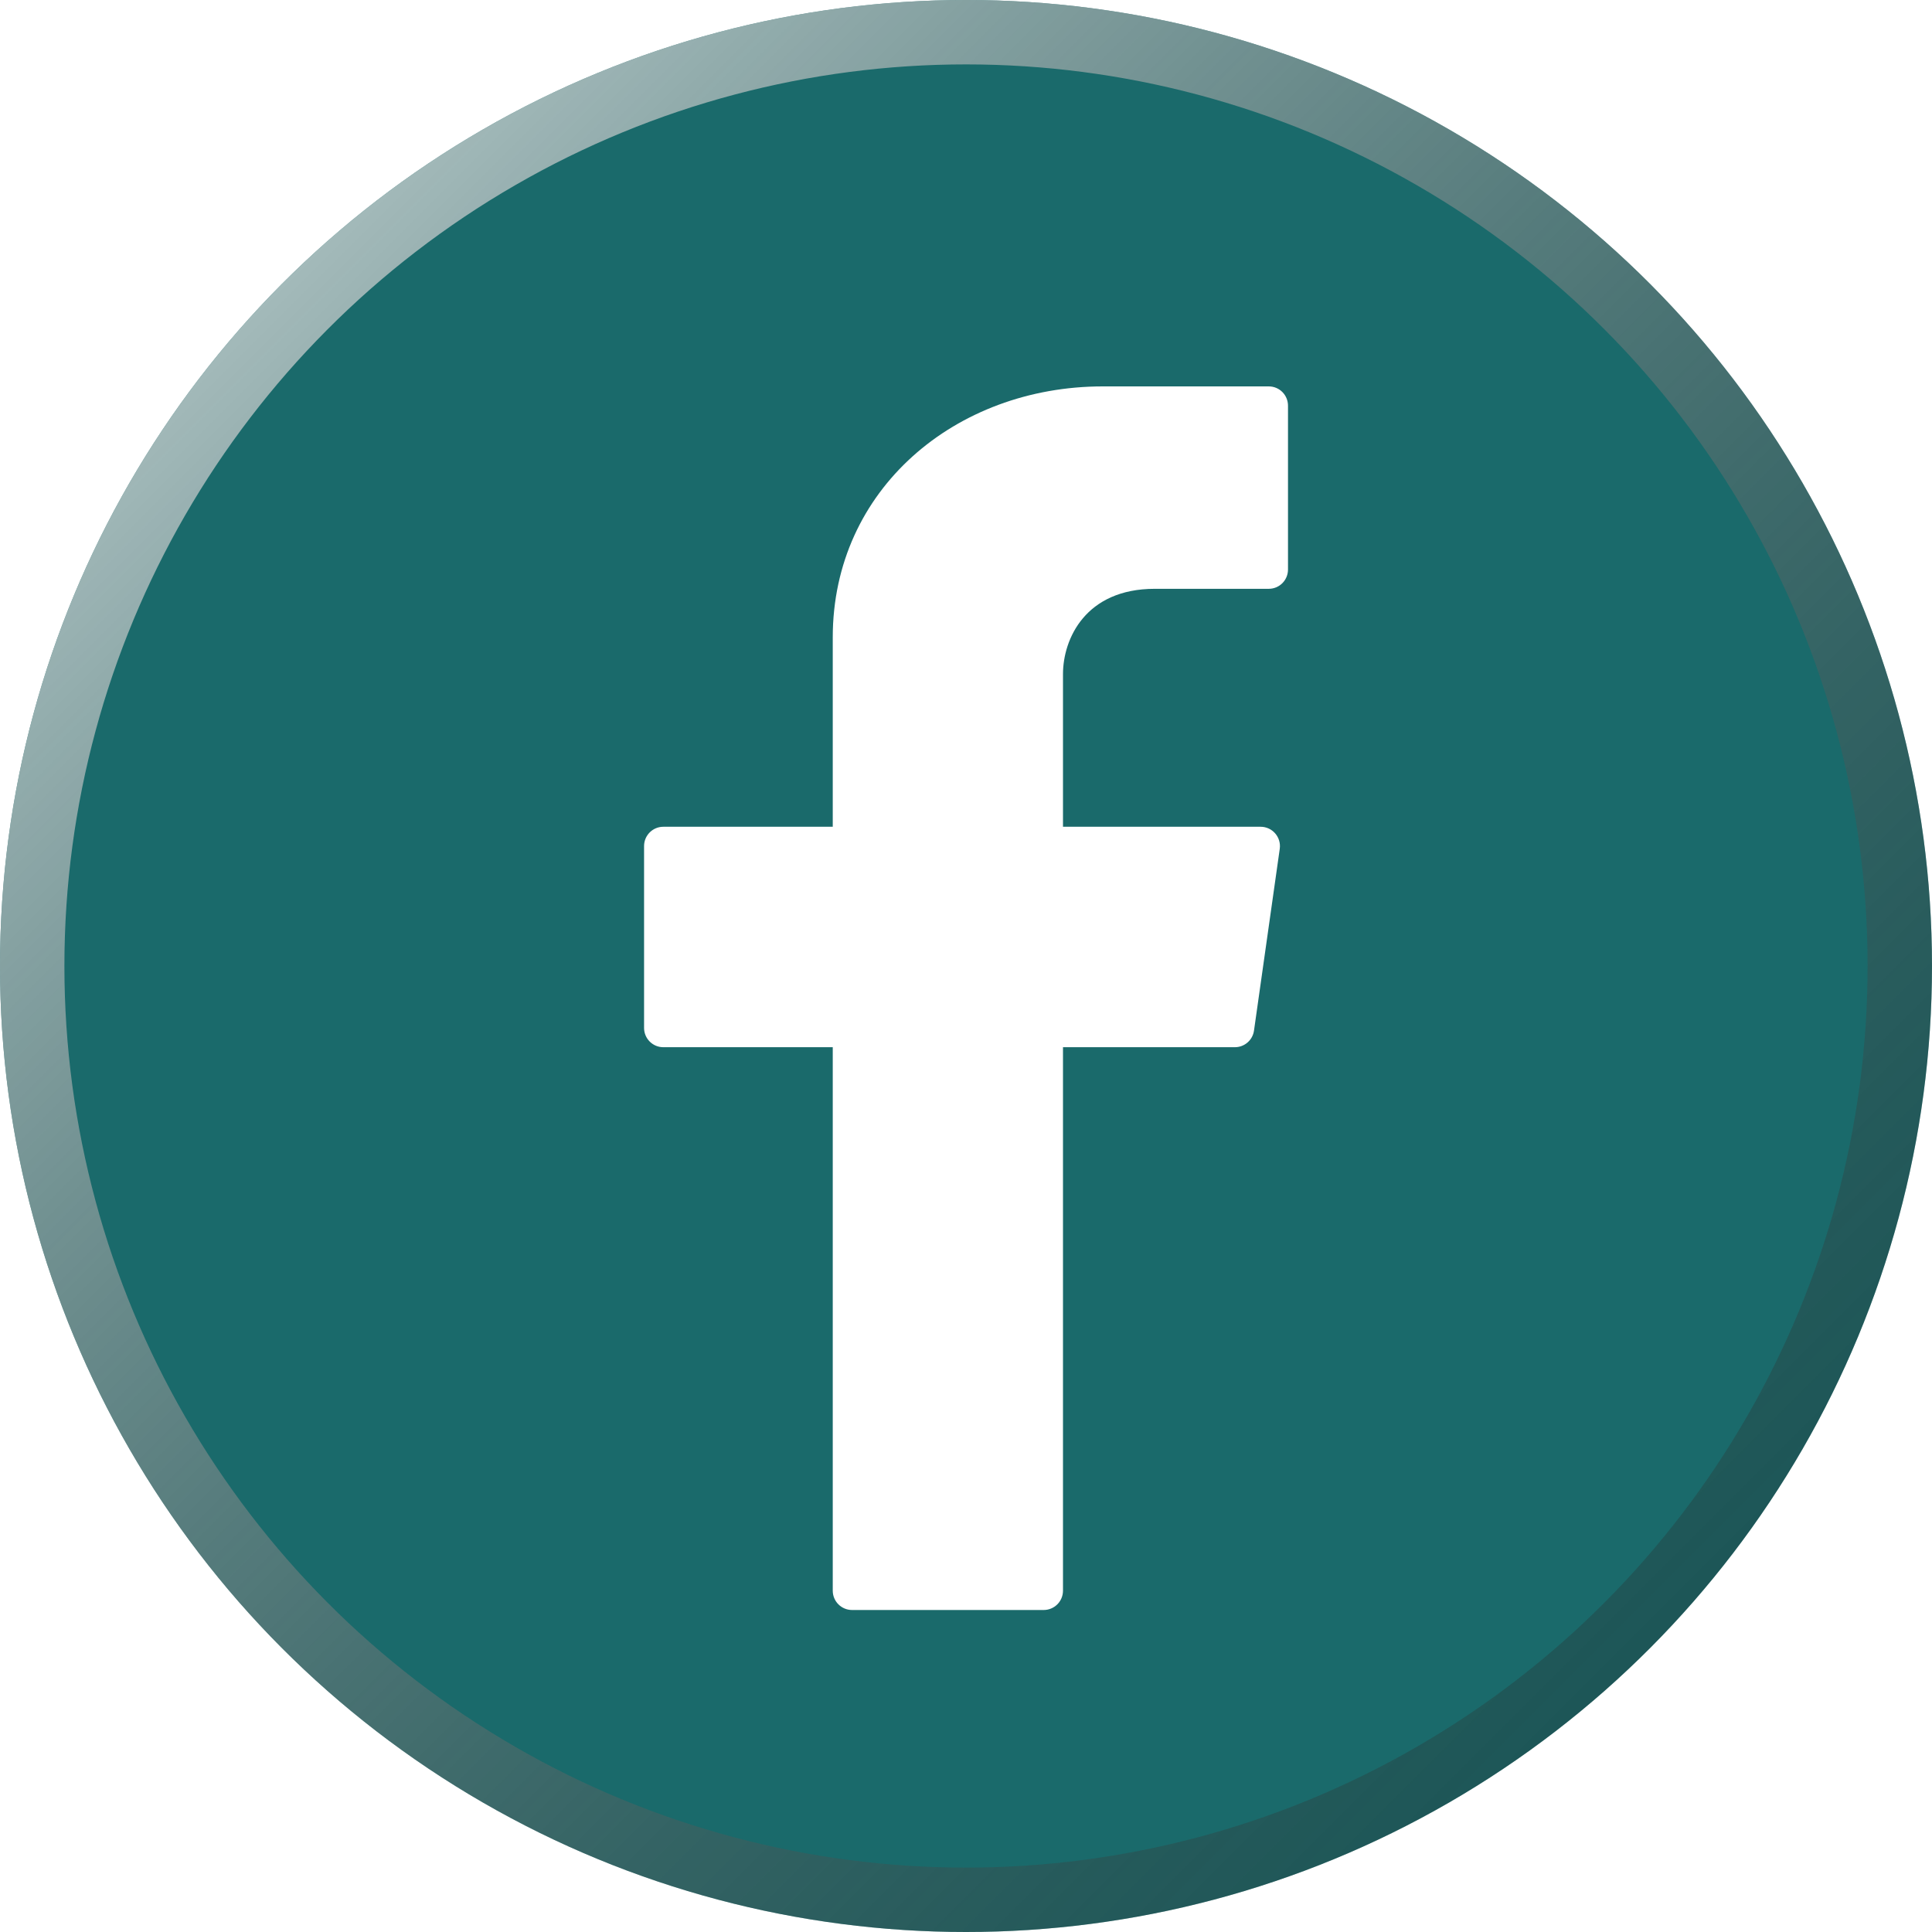 <?xml version="1.0" encoding="UTF-8"?> <svg xmlns="http://www.w3.org/2000/svg" width="30" height="30" viewBox="0 0 30 30" fill="none"> <g filter="url(#filter0_bd_276_1101)"> <circle cx="15" cy="15" r="15" fill="#1A6A6B"></circle> <circle cx="15" cy="15" r="14.5" stroke="url(#paint0_linear_276_1101)" style="mix-blend-mode:overlay"></circle> </g> <path d="M13.231 25C13.065 25 12.931 24.866 12.931 24.7V16.261H10.3C10.135 16.261 10.001 16.127 10.001 15.961V13.138C10.001 12.972 10.135 12.838 10.3 12.838H12.931V9.896C12.931 7.599 14.839 6 17.124 6C18.164 6 19.205 6 19.701 6C19.867 6 20 6.134 20 6.3V8.843C20 9.009 19.867 9.143 19.701 9.143C19.358 9.143 18.737 9.143 17.931 9.143C16.855 9.143 16.506 9.922 16.506 10.468V12.838H19.575C19.757 12.838 19.897 12.999 19.872 13.18L19.472 16.003C19.451 16.151 19.325 16.261 19.175 16.261H16.506V24.7C16.506 24.866 16.372 25 16.206 25H13.231Z" fill="white"></path> <defs> <filter id="filter0_bd_276_1101" x="-60" y="-60" width="150" height="150" filterUnits="userSpaceOnUse" color-interpolation-filters="sRGB"> <feFlood flood-opacity="0" result="BackgroundImageFix"></feFlood> <feGaussianBlur in="BackgroundImage" stdDeviation="30"></feGaussianBlur> <feComposite in2="SourceAlpha" operator="in" result="effect1_backgroundBlur_276_1101"></feComposite> <feColorMatrix in="SourceAlpha" type="matrix" values="0 0 0 0 0 0 0 0 0 0 0 0 0 0 0 0 0 0 127 0" result="hardAlpha"></feColorMatrix> <feOffset></feOffset> <feColorMatrix type="matrix" values="0 0 0 0 0 0 0 0 0 0.678 0 0 0 0 0.71 0 0 0 0.2 0"></feColorMatrix> <feBlend mode="normal" in2="effect1_backgroundBlur_276_1101" result="effect2_dropShadow_276_1101"></feBlend> <feBlend mode="normal" in="SourceGraphic" in2="effect2_dropShadow_276_1101" result="shape"></feBlend> </filter> <linearGradient id="paint0_linear_276_1101" x1="0" y1="0" x2="30" y2="30" gradientUnits="userSpaceOnUse"> <stop stop-color="white" stop-opacity="0.8"></stop> <stop offset="1" stop-opacity="0.2"></stop> </linearGradient> </defs> </svg> 